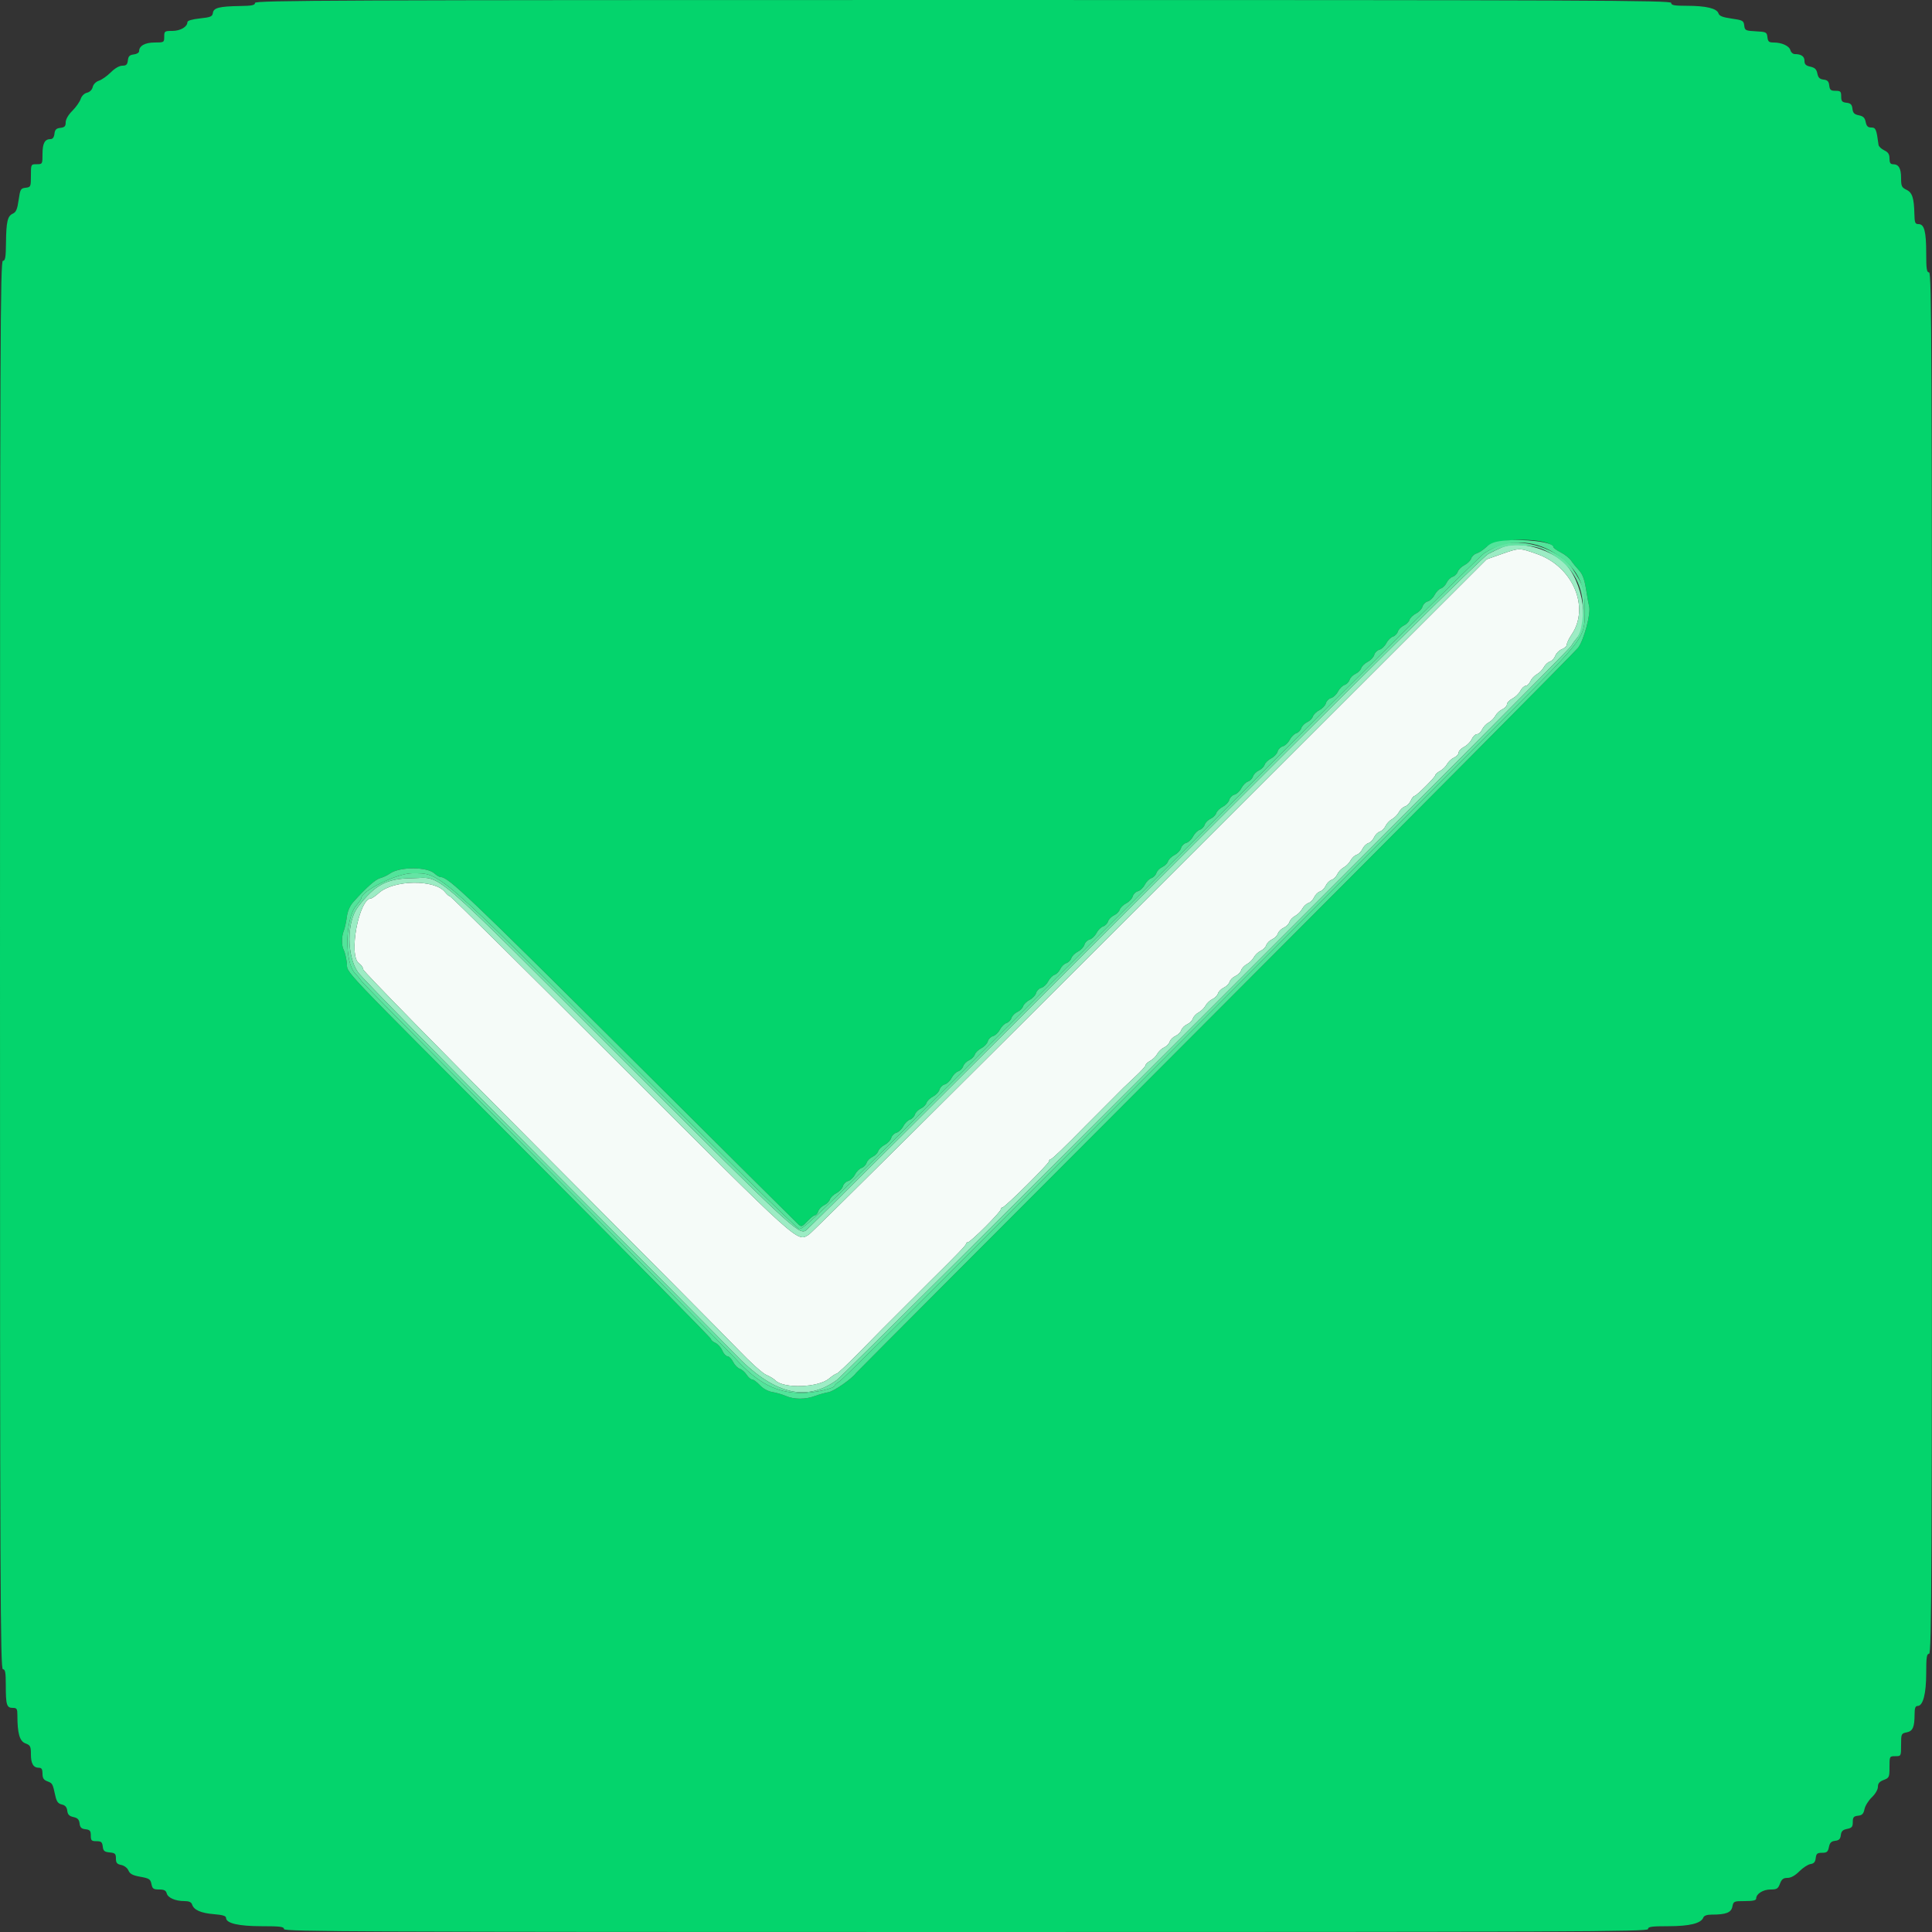 <svg id="svg" version="1.1" xmlns="http://www.w3.org/2000/svg" xmlns:xlink="http://www.w3.org/1999/xlink" width="1em"
height="1em" viewBox="0, 0, 400,400">
    <rect x="0" y="0" width="400" height="400" fill="#333333" stroke="none"/>
    <g id="svgg">
        <path id="path0" d="M310.800 114.744 L 307.800 115.800 238.200 185.359 C 199.920 223.617,168.089 255.233,167.464 255.617 C 164.997 257.133,166.067 258.097,128.526 220.568 C 109.287 201.336,93.391 185.600,93.202 185.600 C 93.013 185.600,92.530 185.189,92.129 184.687 C 90.016 182.042,81.568 182.140,78.486 184.846 C 77.763 185.481,77.025 186.000,76.846 186.000 C 74.309 186.000,72.082 197.861,74.324 199.432 C 74.806 199.769,75.200 200.347,75.200 200.715 C 75.200 201.084,91.715 217.949,111.900 238.193 C 132.085 258.437,150.555 277.043,152.944 279.539 C 155.333 282.035,157.880 284.325,158.604 284.627 C 159.328 284.930,160.205 285.462,160.553 285.810 C 162.286 287.543,169.426 287.291,171.652 285.417 C 172.317 284.858,173.022 284.400,173.219 284.400 C 173.415 284.400,175.565 282.375,177.996 279.900 C 180.427 277.425,182.548 275.268,182.708 275.107 C 183.823 273.989,192.302 265.522,192.719 265.111 C 197.984 259.922,200.000 257.827,200.000 257.544 C 200.000 257.355,200.180 257.200,200.400 257.200 C 200.620 257.200,202.240 255.760,204.000 254.000 C 205.760 252.240,207.200 250.620,207.200 250.400 C 207.200 250.180,207.352 250.000,207.538 250.000 C 208.034 250.000,217.200 240.911,217.200 240.419 C 217.200 240.189,217.355 240.000,217.544 240.000 C 217.821 240.000,220.337 237.581,225.000 232.830 C 225.220 232.606,226.930 230.893,228.800 229.023 C 230.670 227.153,232.380 225.436,232.600 225.207 C 232.820 224.979,233.945 223.914,235.100 222.842 C 236.255 221.770,237.200 220.722,237.200 220.514 C 237.200 220.306,237.630 219.905,238.156 219.624 C 238.682 219.342,239.332 218.702,239.600 218.200 C 239.868 217.699,240.503 217.099,241.009 216.869 C 241.516 216.638,242.040 216.105,242.173 215.685 C 242.306 215.265,242.846 214.725,243.373 214.485 C 243.900 214.245,244.440 213.705,244.573 213.285 C 244.706 212.865,245.246 212.325,245.773 212.085 C 246.300 211.845,246.839 211.307,246.972 210.888 C 247.105 210.470,247.640 209.899,248.163 209.620 C 248.685 209.341,249.332 208.702,249.600 208.200 C 249.868 207.699,250.503 207.099,251.009 206.869 C 251.516 206.638,252.040 206.105,252.173 205.685 C 252.306 205.265,252.846 204.725,253.373 204.485 C 253.900 204.245,254.440 203.705,254.573 203.285 C 254.706 202.865,255.246 202.325,255.773 202.085 C 256.300 201.845,256.839 201.307,256.972 200.888 C 257.105 200.470,257.640 199.899,258.163 199.620 C 258.685 199.341,259.332 198.702,259.600 198.200 C 259.868 197.699,260.503 197.099,261.009 196.869 C 261.516 196.638,262.040 196.105,262.173 195.685 C 262.306 195.265,262.846 194.725,263.373 194.485 C 263.900 194.245,264.440 193.705,264.573 193.285 C 264.706 192.865,265.246 192.325,265.773 192.085 C 266.300 191.845,266.839 191.307,266.972 190.888 C 267.105 190.470,267.640 189.899,268.163 189.620 C 268.685 189.341,269.341 188.685,269.620 188.163 C 269.899 187.640,270.470 187.105,270.888 186.972 C 271.307 186.839,271.845 186.300,272.085 185.773 C 272.325 185.246,272.865 184.706,273.285 184.573 C 273.705 184.440,274.245 183.900,274.485 183.373 C 274.725 182.846,275.265 182.306,275.685 182.173 C 276.105 182.040,276.638 181.516,276.869 181.009 C 277.099 180.503,277.699 179.868,278.200 179.600 C 278.702 179.332,279.341 178.685,279.620 178.163 C 279.899 177.640,280.470 177.105,280.888 176.972 C 281.307 176.839,281.845 176.300,282.085 175.773 C 282.325 175.246,282.865 174.706,283.285 174.573 C 283.705 174.440,284.245 173.900,284.485 173.373 C 284.725 172.846,285.265 172.306,285.685 172.173 C 286.105 172.040,286.638 171.516,286.869 171.009 C 287.099 170.503,287.699 169.868,288.200 169.600 C 288.702 169.332,289.341 168.685,289.620 168.163 C 289.899 167.640,290.470 167.105,290.888 166.972 C 291.307 166.839,291.847 166.296,292.089 165.765 C 292.330 165.234,292.671 164.800,292.845 164.800 C 293.256 164.800,297.200 160.859,297.200 160.449 C 297.200 160.276,297.630 159.905,298.156 159.624 C 298.682 159.342,299.332 158.702,299.600 158.200 C 299.868 157.699,300.518 157.092,301.044 156.853 C 301.570 156.613,302.000 156.148,302.000 155.819 C 302.000 155.490,302.505 154.959,303.122 154.640 C 303.739 154.321,304.455 153.596,304.714 153.030 C 304.972 152.463,305.461 152.000,305.800 152.000 C 306.139 152.000,306.613 151.570,306.853 151.044 C 307.092 150.518,307.699 149.868,308.200 149.600 C 308.702 149.332,309.332 148.702,309.600 148.200 C 309.868 147.699,310.518 147.092,311.044 146.853 C 311.570 146.613,312.000 146.148,312.000 145.819 C 312.000 145.490,312.501 144.961,313.114 144.644 C 313.727 144.328,314.477 143.603,314.782 143.034 C 315.086 142.465,315.579 142.000,315.876 142.000 C 316.174 142.000,316.613 141.570,316.853 141.044 C 317.092 140.518,317.699 139.868,318.200 139.600 C 318.702 139.332,319.341 138.685,319.620 138.163 C 319.899 137.640,320.470 137.105,320.887 136.972 C 321.304 136.840,321.812 136.294,322.016 135.759 C 322.219 135.223,322.839 134.613,323.393 134.403 C 323.947 134.192,324.400 133.753,324.400 133.428 C 324.400 133.102,324.845 132.179,325.389 131.378 C 329.234 125.712,325.623 117.296,318.236 114.708 C 314.497 113.398,314.627 113.398,310.800 114.744 " stroke="none" fill="#f5fbf8" fill-rule="evenodd"></path>
        <path id="path1" d="M52.800 0.600 C 52.800 1.078,52.168 1.210,49.700 1.247 C 45.409 1.313,44.228 1.612,44.076 2.673 C 43.968 3.427,43.612 3.578,41.376 3.817 C 39.756 3.991,38.800 4.275,38.800 4.585 C 38.800 5.555,37.342 6.400,35.669 6.400 C 34.081 6.400,34.000 6.458,34.000 7.600 C 34.000 8.771,33.952 8.800,32.029 8.800 C 30.033 8.800,28.800 9.488,28.800 10.602 C 28.800 10.902,28.305 11.204,27.700 11.273 C 26.836 11.373,26.573 11.636,26.473 12.500 C 26.372 13.377,26.142 13.600,25.333 13.600 C 24.713 13.600,23.789 14.131,22.950 14.970 C 22.196 15.724,21.094 16.502,20.501 16.700 C 19.856 16.915,19.331 17.444,19.196 18.015 C 19.060 18.591,18.591 19.060,18.015 19.196 C 17.444 19.331,16.915 19.856,16.700 20.501 C 16.502 21.094,15.723 22.197,14.970 22.950 C 14.131 23.789,13.600 24.713,13.600 25.333 C 13.600 26.142,13.377 26.372,12.500 26.473 C 11.636 26.573,11.373 26.836,11.273 27.700 C 11.190 28.428,10.913 28.800,10.453 28.800 C 9.271 28.800,8.800 29.677,8.800 31.880 C 8.800 33.969,8.782 34.000,7.600 34.000 C 6.401 34.000,6.400 34.003,6.400 36.373 C 6.400 38.665,6.362 38.751,5.300 38.873 C 4.280 38.991,4.175 39.177,3.855 41.425 C 3.586 43.308,3.321 43.933,2.668 44.225 C 1.556 44.720,1.288 45.862,1.240 50.300 C 1.207 53.305,1.087 54.000,0.600 54.000 C 0.068 54.000,0.000 70.467,0.000 199.800 C 0.000 329.133,0.068 345.600,0.600 345.600 C 1.086 345.600,1.200 346.241,1.200 348.967 C 1.200 352.994,1.389 353.600,2.643 353.600 C 3.487 353.600,3.600 353.782,3.600 355.144 C 3.600 358.887,4.060 360.492,5.262 360.946 C 6.284 361.332,6.400 361.561,6.400 363.208 C 6.400 365.155,6.908 366.000,8.080 366.000 C 8.615 366.000,8.800 366.311,8.800 367.210 C 8.800 368.136,9.037 368.510,9.810 368.804 C 10.871 369.207,10.899 369.258,11.453 371.784 C 11.721 373.007,12.028 373.421,12.800 373.600 C 13.508 373.764,13.836 374.141,13.924 374.889 C 14.017 375.685,14.333 376.010,15.200 376.200 C 16.073 376.392,16.382 376.713,16.476 377.527 C 16.573 378.362,16.844 378.628,17.700 378.727 C 18.621 378.833,18.800 379.044,18.800 380.027 C 18.800 381.058,18.942 381.200,19.973 381.200 C 20.956 381.200,21.167 381.379,21.273 382.300 C 21.379 383.217,21.617 383.421,22.700 383.525 C 23.829 383.634,24.000 383.799,24.000 384.775 C 24.000 385.682,24.214 385.943,25.100 386.123 C 25.732 386.250,26.370 386.740,26.600 387.273 C 26.906 387.983,27.482 388.286,29.063 388.567 C 30.890 388.892,31.153 389.064,31.353 390.067 C 31.549 391.045,31.766 391.200,32.943 391.200 C 33.968 391.200,34.358 391.398,34.515 391.995 C 34.759 392.928,36.301 393.600,38.199 393.600 C 39.131 393.600,39.615 393.816,39.769 394.301 C 40.130 395.441,41.593 396.092,44.278 396.307 C 46.090 396.453,46.800 396.669,46.800 397.075 C 46.800 398.196,49.389 398.800,54.187 398.800 C 58.021 398.800,58.800 398.901,58.800 399.400 C 58.800 399.932,74.756 400.000,200.000 400.000 C 325.244 400.000,341.200 399.932,341.200 399.400 C 341.200 398.905,341.935 398.800,345.413 398.800 C 349.801 398.800,352.190 398.211,352.648 397.018 C 352.804 396.612,353.402 396.400,354.393 396.400 C 357.357 396.400,358.422 395.988,358.671 394.746 C 358.892 393.641,358.984 393.600,361.250 393.600 C 362.952 393.600,363.600 393.452,363.600 393.062 C 363.600 392.095,365.026 391.200,366.566 391.200 C 367.869 391.200,368.130 391.040,368.522 390.000 C 368.874 389.068,369.221 388.800,370.074 388.800 C 370.792 388.800,371.648 388.326,372.539 387.434 C 373.291 386.683,374.332 386.008,374.853 385.934 C 375.547 385.836,375.834 385.506,375.927 384.700 C 376.033 383.776,376.243 383.600,377.237 383.600 C 378.227 383.600,378.459 383.407,378.656 382.422 C 378.836 381.522,379.140 381.216,379.946 381.122 C 380.748 381.029,381.029 380.748,381.122 379.946 C 381.216 379.140,381.522 378.836,382.422 378.656 C 383.407 378.459,383.600 378.227,383.600 377.237 C 383.600 376.247,383.778 376.032,384.686 375.927 C 385.537 375.827,385.826 375.533,386.022 374.564 C 386.160 373.885,386.841 372.785,387.536 372.121 C 388.274 371.416,388.800 370.510,388.800 369.944 C 388.800 369.235,389.122 368.854,390.000 368.522 C 391.136 368.094,391.200 367.950,391.200 365.835 C 391.200 363.618,391.210 363.600,392.400 363.600 C 393.597 363.600,393.600 363.594,393.600 361.250 C 393.600 358.983,393.640 358.892,394.748 358.670 C 396.030 358.414,396.386 357.600,396.395 354.900 C 396.399 353.633,396.558 353.200,397.020 353.200 C 398.139 353.200,398.800 350.681,398.800 346.413 C 398.800 343.113,398.907 342.400,399.400 342.400 C 399.932 342.400,400.000 326.244,400.000 199.400 C 400.000 72.556,399.932 56.400,399.400 56.400 C 398.907 56.400,398.800 55.692,398.800 52.426 C 398.800 47.909,398.402 46.400,397.210 46.400 C 396.506 46.400,396.394 46.126,396.353 44.300 C 396.278 40.967,395.914 39.865,394.697 39.282 C 393.729 38.818,393.600 38.533,393.600 36.858 C 393.600 34.849,393.101 34.000,391.920 34.000 C 391.390 34.000,391.200 33.690,391.200 32.822 C 391.200 31.932,390.932 31.515,390.105 31.119 C 389.503 30.830,388.975 30.325,388.932 29.997 C 388.507 26.760,388.357 26.400,387.432 26.400 C 386.726 26.400,386.444 26.122,386.271 25.254 C 386.096 24.380,385.759 24.052,384.849 23.870 C 383.913 23.683,383.629 23.391,383.528 22.516 C 383.427 21.635,383.168 21.373,382.300 21.273 C 381.379 21.167,381.200 20.956,381.200 19.973 C 381.200 18.942,381.058 18.800,380.027 18.800 C 379.044 18.800,378.833 18.621,378.727 17.700 C 378.629 16.849,378.361 16.572,377.546 16.478 C 376.748 16.385,376.435 16.077,376.263 15.213 C 376.089 14.345,375.743 14.007,374.817 13.804 C 373.889 13.600,373.600 13.317,373.600 12.611 C 373.600 11.675,372.931 11.200,371.614 11.200 C 371.218 11.200,370.800 10.842,370.685 10.405 C 370.451 9.508,368.913 8.800,367.201 8.800 C 366.246 8.800,366.032 8.615,365.927 7.700 C 365.807 6.660,365.675 6.593,363.525 6.481 C 361.385 6.369,361.242 6.297,361.125 5.281 C 361.009 4.281,360.814 4.174,358.510 3.846 C 356.641 3.580,355.961 3.308,355.787 2.758 C 355.465 1.745,353.215 1.205,349.300 1.202 C 346.634 1.200,346.000 1.085,346.000 0.600 C 346.000 0.068,329.444 0.000,199.400 0.000 C 69.356 0.000,52.800 0.068,52.800 0.600 M320.500 112.480 C 321.105 112.709,321.600 113.052,321.600 113.240 C 321.600 113.429,322.293 113.937,323.139 114.369 C 323.985 114.801,324.953 115.569,325.290 116.077 C 325.627 116.585,326.357 117.485,326.911 118.078 C 327.654 118.871,328.043 119.925,328.386 122.078 C 328.642 123.685,328.918 125.209,329.000 125.464 C 329.444 126.859,327.957 132.504,326.721 134.116 C 326.011 135.042,292.147 169.122,251.469 209.850 C 210.791 250.577,177.395 284.060,177.255 284.255 C 176.409 285.437,172.675 288.040,171.543 288.237 C 170.804 288.365,169.521 288.725,168.692 289.035 C 166.756 289.760,164.380 289.755,162.714 289.022 C 161.991 288.704,160.734 288.338,159.920 288.208 C 159.013 288.063,158.008 287.513,157.322 286.786 C 156.706 286.134,155.981 285.600,155.711 285.600 C 155.440 285.600,154.928 285.157,154.573 284.616 C 154.219 284.074,153.583 283.521,153.160 283.387 C 152.737 283.253,152.119 282.616,151.785 281.972 C 151.452 281.327,150.929 280.800,150.623 280.800 C 150.317 280.800,149.833 280.271,149.547 279.625 C 149.261 278.978,148.616 278.262,148.113 278.033 C 147.611 277.804,147.200 277.443,147.200 277.231 C 147.200 277.018,130.775 260.387,110.700 240.272 C 68.573 198.062,72.128 201.805,71.807 199.323 C 71.671 198.265,71.388 197.087,71.180 196.705 C 70.694 195.818,70.693 193.900,71.176 192.719 C 71.383 192.213,71.664 190.940,71.802 189.889 C 71.966 188.633,72.420 187.567,73.126 186.777 C 75.792 183.792,77.752 182.049,78.711 181.808 C 79.283 181.664,80.212 181.225,80.776 180.831 C 82.795 179.419,88.441 179.433,89.965 180.854 C 90.406 181.264,91.002 181.600,91.290 181.600 C 92.812 181.600,97.239 185.808,129.509 217.932 C 148.809 237.144,164.909 253.144,165.287 253.488 C 165.917 254.061,166.071 254.008,167.147 252.856 C 167.793 252.165,168.507 251.600,168.734 251.600 C 168.960 251.600,169.264 251.229,169.408 250.776 C 169.552 250.322,170.100 249.755,170.627 249.515 C 171.154 249.275,171.691 248.744,171.821 248.335 C 171.950 247.926,172.561 247.330,173.178 247.012 C 173.794 246.693,174.398 246.051,174.519 245.586 C 174.641 245.121,175.121 244.641,175.586 244.519 C 176.051 244.398,176.693 243.794,177.012 243.178 C 177.330 242.561,177.944 241.945,178.375 241.808 C 178.806 241.671,179.274 241.197,179.414 240.755 C 179.555 240.313,180.100 239.755,180.627 239.515 C 181.154 239.275,181.691 238.744,181.821 238.335 C 181.950 237.926,182.561 237.330,183.178 237.012 C 183.794 236.693,184.398 236.051,184.519 235.586 C 184.641 235.121,185.121 234.641,185.586 234.519 C 186.051 234.398,186.693 233.794,187.012 233.178 C 187.330 232.561,187.944 231.945,188.375 231.808 C 188.806 231.671,189.274 231.197,189.414 230.755 C 189.555 230.313,190.100 229.755,190.627 229.515 C 191.154 229.275,191.691 228.744,191.821 228.335 C 191.950 227.926,192.561 227.330,193.178 227.012 C 193.794 226.693,194.398 226.051,194.519 225.586 C 194.641 225.121,195.121 224.641,195.586 224.519 C 196.051 224.398,196.693 223.794,197.012 223.178 C 197.330 222.561,197.944 221.945,198.375 221.808 C 198.806 221.671,199.274 221.197,199.414 220.755 C 199.555 220.313,200.100 219.755,200.627 219.515 C 201.154 219.275,201.691 218.744,201.821 218.335 C 201.950 217.926,202.561 217.330,203.178 217.012 C 203.794 216.693,204.398 216.051,204.519 215.586 C 204.641 215.121,205.121 214.641,205.586 214.519 C 206.051 214.398,206.693 213.794,207.012 213.178 C 207.330 212.561,207.944 211.945,208.375 211.808 C 208.806 211.671,209.274 211.197,209.414 210.755 C 209.555 210.313,210.100 209.755,210.627 209.515 C 211.154 209.275,211.691 208.744,211.821 208.335 C 211.950 207.926,212.561 207.330,213.178 207.012 C 213.794 206.693,214.398 206.051,214.519 205.586 C 214.641 205.121,215.121 204.641,215.586 204.519 C 216.051 204.398,216.693 203.794,217.012 203.178 C 217.330 202.561,217.926 201.950,218.335 201.821 C 218.744 201.691,219.275 201.154,219.515 200.627 C 219.755 200.100,220.313 199.555,220.755 199.414 C 221.197 199.274,221.671 198.806,221.808 198.375 C 221.945 197.944,222.561 197.330,223.178 197.012 C 223.794 196.693,224.398 196.051,224.519 195.586 C 224.641 195.121,225.121 194.641,225.586 194.519 C 226.051 194.398,226.693 193.794,227.012 193.178 C 227.330 192.561,227.944 191.945,228.375 191.808 C 228.806 191.671,229.274 191.197,229.414 190.755 C 229.555 190.313,230.100 189.755,230.627 189.515 C 231.154 189.275,231.691 188.744,231.821 188.335 C 231.950 187.926,232.561 187.330,233.178 187.012 C 233.794 186.693,234.398 186.051,234.519 185.586 C 234.641 185.121,235.121 184.641,235.586 184.519 C 236.051 184.398,236.693 183.794,237.012 183.178 C 237.330 182.561,237.944 181.945,238.375 181.808 C 238.806 181.671,239.274 181.197,239.414 180.755 C 239.555 180.313,240.100 179.755,240.627 179.515 C 241.154 179.275,241.691 178.744,241.821 178.335 C 241.950 177.926,242.561 177.330,243.178 177.012 C 243.794 176.693,244.398 176.051,244.519 175.586 C 244.641 175.121,245.121 174.641,245.586 174.519 C 246.051 174.398,246.693 173.794,247.012 173.178 C 247.330 172.561,247.944 171.945,248.375 171.808 C 248.806 171.671,249.274 171.197,249.414 170.755 C 249.555 170.313,250.100 169.755,250.627 169.515 C 251.154 169.275,251.691 168.744,251.821 168.335 C 251.950 167.926,252.561 167.330,253.178 167.012 C 253.794 166.693,254.398 166.051,254.519 165.586 C 254.641 165.121,255.121 164.641,255.586 164.519 C 256.051 164.398,256.693 163.794,257.012 163.178 C 257.330 162.561,257.944 161.945,258.375 161.808 C 258.806 161.671,259.274 161.197,259.414 160.755 C 259.555 160.313,260.100 159.755,260.627 159.515 C 261.154 159.275,261.691 158.744,261.821 158.335 C 261.950 157.926,262.561 157.330,263.178 157.012 C 263.794 156.693,264.398 156.051,264.519 155.586 C 264.641 155.121,265.121 154.641,265.586 154.519 C 266.051 154.398,266.693 153.794,267.012 153.178 C 267.330 152.561,267.944 151.945,268.375 151.808 C 268.806 151.671,269.274 151.197,269.414 150.755 C 269.555 150.313,270.100 149.755,270.627 149.515 C 271.154 149.275,271.691 148.744,271.821 148.335 C 271.950 147.926,272.561 147.330,273.178 147.012 C 273.794 146.693,274.398 146.051,274.519 145.586 C 274.641 145.121,275.121 144.641,275.586 144.519 C 276.051 144.398,276.693 143.794,277.012 143.178 C 277.330 142.561,277.944 141.945,278.375 141.808 C 278.806 141.671,279.274 141.197,279.414 140.755 C 279.555 140.313,280.100 139.755,280.627 139.515 C 281.154 139.275,281.691 138.744,281.821 138.335 C 281.950 137.926,282.561 137.330,283.178 137.012 C 283.794 136.693,284.398 136.051,284.519 135.586 C 284.641 135.121,285.121 134.641,285.586 134.519 C 286.051 134.398,286.693 133.794,287.012 133.178 C 287.330 132.561,287.944 131.945,288.375 131.808 C 288.806 131.671,289.274 131.197,289.414 130.755 C 289.555 130.313,290.100 129.755,290.627 129.515 C 291.154 129.275,291.691 128.744,291.821 128.335 C 291.950 127.926,292.561 127.330,293.178 127.012 C 293.794 126.693,294.398 126.051,294.519 125.586 C 294.641 125.121,295.121 124.641,295.586 124.519 C 296.051 124.398,296.693 123.794,297.012 123.178 C 297.330 122.561,297.926 121.950,298.335 121.821 C 298.744 121.691,299.275 121.154,299.515 120.627 C 299.755 120.100,300.313 119.555,300.755 119.414 C 301.197 119.274,301.671 118.806,301.808 118.375 C 301.945 117.944,302.571 117.325,303.200 117.000 C 303.829 116.675,304.455 116.056,304.592 115.625 C 304.729 115.194,305.237 114.721,305.720 114.576 C 306.204 114.430,307.105 113.837,307.723 113.258 C 309.388 111.699,317.189 111.224,320.500 112.480 " stroke="none" fill="#04d46c" fill-rule="evenodd"></path>
        <path id="path2" d="M311.000 113.309 C 310.340 113.582,309.026 114.217,308.080 114.721 C 306.950 115.323,282.546 139.440,236.941 185.025 C 198.760 223.189,167.191 254.591,166.787 254.807 C 165.312 255.596,163.491 253.895,129.913 220.369 C 87.759 178.280,91.816 181.776,85.200 181.832 C 80.071 181.876,77.565 183.221,74.089 187.800 C 71.761 190.866,71.773 197.934,74.112 201.290 C 74.886 202.401,91.876 219.710,111.868 239.755 C 131.859 259.800,149.931 278.000,152.028 280.200 C 160.040 288.607,166.775 290.378,173.200 285.766 C 175.154 284.363,324.712 134.883,325.332 133.712 C 325.539 133.321,326.024 132.640,326.408 132.200 C 329.424 128.748,327.297 118.724,322.907 115.702 C 319.159 113.123,313.973 112.080,311.000 113.309 M318.236 114.708 C 325.623 117.296,329.234 125.712,325.389 131.378 C 324.845 132.179,324.400 133.102,324.400 133.428 C 324.400 133.753,323.947 134.192,323.393 134.403 C 322.839 134.613,322.219 135.223,322.016 135.759 C 321.812 136.294,321.304 136.840,320.887 136.972 C 320.470 137.105,319.899 137.640,319.620 138.163 C 319.341 138.685,318.702 139.332,318.200 139.600 C 317.699 139.868,317.092 140.518,316.853 141.044 C 316.613 141.570,316.174 142.000,315.876 142.000 C 315.579 142.000,315.086 142.465,314.782 143.034 C 314.477 143.603,313.727 144.328,313.114 144.644 C 312.501 144.961,312.000 145.490,312.000 145.819 C 312.000 146.148,311.570 146.613,311.044 146.853 C 310.518 147.092,309.868 147.699,309.600 148.200 C 309.332 148.702,308.702 149.332,308.200 149.600 C 307.699 149.868,307.092 150.518,306.853 151.044 C 306.613 151.570,306.139 152.000,305.800 152.000 C 305.461 152.000,304.972 152.463,304.714 153.030 C 304.455 153.596,303.739 154.321,303.122 154.640 C 302.505 154.959,302.000 155.490,302.000 155.819 C 302.000 156.148,301.570 156.613,301.044 156.853 C 300.518 157.092,299.868 157.699,299.600 158.200 C 299.332 158.702,298.682 159.342,298.156 159.624 C 297.630 159.905,297.200 160.276,297.200 160.449 C 297.200 160.859,293.256 164.800,292.845 164.800 C 292.671 164.800,292.330 165.234,292.089 165.765 C 291.847 166.296,291.307 166.839,290.888 166.972 C 290.470 167.105,289.899 167.640,289.620 168.163 C 289.341 168.685,288.702 169.332,288.200 169.600 C 287.699 169.868,287.099 170.503,286.869 171.009 C 286.638 171.516,286.105 172.040,285.685 172.173 C 285.265 172.306,284.725 172.846,284.485 173.373 C 284.245 173.900,283.705 174.440,283.285 174.573 C 282.865 174.706,282.325 175.246,282.085 175.773 C 281.845 176.300,281.307 176.839,280.888 176.972 C 280.470 177.105,279.899 177.640,279.620 178.163 C 279.341 178.685,278.702 179.332,278.200 179.600 C 277.699 179.868,277.099 180.503,276.869 181.009 C 276.638 181.516,276.105 182.040,275.685 182.173 C 275.265 182.306,274.725 182.846,274.485 183.373 C 274.245 183.900,273.705 184.440,273.285 184.573 C 272.865 184.706,272.325 185.246,272.085 185.773 C 271.845 186.300,271.307 186.839,270.888 186.972 C 270.470 187.105,269.899 187.640,269.620 188.163 C 269.341 188.685,268.685 189.341,268.163 189.620 C 267.640 189.899,267.105 190.470,266.972 190.888 C 266.839 191.307,266.300 191.845,265.773 192.085 C 265.246 192.325,264.706 192.865,264.573 193.285 C 264.440 193.705,263.900 194.245,263.373 194.485 C 262.846 194.725,262.306 195.265,262.173 195.685 C 262.040 196.105,261.516 196.638,261.009 196.869 C 260.503 197.099,259.868 197.699,259.600 198.200 C 259.332 198.702,258.685 199.341,258.163 199.620 C 257.640 199.899,257.105 200.470,256.972 200.888 C 256.839 201.307,256.300 201.845,255.773 202.085 C 255.246 202.325,254.706 202.865,254.573 203.285 C 254.440 203.705,253.900 204.245,253.373 204.485 C 252.846 204.725,252.306 205.265,252.173 205.685 C 252.040 206.105,251.516 206.638,251.009 206.869 C 250.503 207.099,249.868 207.699,249.600 208.200 C 249.332 208.702,248.685 209.341,248.163 209.620 C 247.640 209.899,247.105 210.470,246.972 210.888 C 246.839 211.307,246.300 211.845,245.773 212.085 C 245.246 212.325,244.706 212.865,244.573 213.285 C 244.440 213.705,243.900 214.245,243.373 214.485 C 242.846 214.725,242.306 215.265,242.173 215.685 C 242.040 216.105,241.516 216.638,241.009 216.869 C 240.503 217.099,239.868 217.699,239.600 218.200 C 239.332 218.702,238.682 219.342,238.156 219.624 C 237.630 219.905,237.200 220.306,237.200 220.514 C 237.200 220.722,236.255 221.770,235.100 222.842 C 233.945 223.914,232.820 224.979,232.600 225.207 C 232.380 225.436,230.670 227.153,228.800 229.023 C 226.930 230.893,225.220 232.606,225.000 232.830 C 220.337 237.581,217.821 240.000,217.544 240.000 C 217.355 240.000,217.200 240.189,217.200 240.419 C 217.200 240.911,208.034 250.000,207.538 250.000 C 207.352 250.000,207.200 250.180,207.200 250.400 C 207.200 250.620,205.760 252.240,204.000 254.000 C 202.240 255.760,200.620 257.200,200.400 257.200 C 200.180 257.200,200.000 257.355,200.000 257.544 C 200.000 257.827,197.984 259.922,192.719 265.111 C 192.302 265.522,183.823 273.989,182.708 275.107 C 182.548 275.268,180.427 277.425,177.996 279.900 C 175.565 282.375,173.415 284.400,173.219 284.400 C 173.022 284.400,172.317 284.858,171.652 285.417 C 169.426 287.291,162.286 287.543,160.553 285.810 C 160.205 285.462,159.328 284.930,158.604 284.627 C 157.880 284.325,155.333 282.035,152.944 279.539 C 150.555 277.043,132.085 258.437,111.900 238.193 C 91.715 217.949,75.200 201.084,75.200 200.715 C 75.200 200.347,74.806 199.769,74.324 199.432 C 72.082 197.861,74.309 186.000,76.846 186.000 C 77.025 186.000,77.763 185.481,78.486 184.846 C 81.568 182.140,90.016 182.042,92.129 184.687 C 92.530 185.189,93.013 185.600,93.202 185.600 C 93.391 185.600,109.287 201.336,128.526 220.568 C 166.067 258.097,164.997 257.133,167.464 255.617 C 168.089 255.233,199.920 223.617,238.200 185.359 L 307.800 115.800 310.800 114.744 C 314.627 113.398,314.497 113.398,318.236 114.708 " stroke="none" fill="#9cecc4" fill-rule="evenodd"></path>
        <path id="path3" d="M310.400 112.916 C 309.630 113.209,308.251 113.925,307.336 114.507 C 306.420 115.089,274.341 146.891,236.048 185.177 C 169.057 252.157,166.385 254.775,165.379 254.392 C 164.803 254.173,148.823 238.494,129.866 219.548 C 90.182 179.888,91.224 180.795,85.365 180.802 C 82.220 180.805,74.800 184.446,74.800 185.986 C 74.800 186.145,74.348 186.799,73.795 187.438 C 71.430 190.173,71.272 199.272,73.550 201.550 C 73.934 201.934,74.551 202.680,74.921 203.208 C 75.291 203.736,92.380 221.007,112.897 241.588 C 133.413 262.169,151.100 279.997,152.200 281.206 C 156.923 286.399,160.766 288.400,166.015 288.400 C 168.610 288.400,172.800 287.456,172.800 286.871 C 172.800 286.707,173.295 286.279,173.900 285.921 C 174.812 285.381,214.556 245.727,311.508 148.624 C 328.588 131.517,328.108 132.171,328.111 126.000 C 328.112 122.030,327.937 121.452,325.634 117.830 C 323.012 113.706,315.062 111.142,310.400 112.916 M320.000 114.010 C 324.412 116.291,326.790 119.314,327.539 123.590 C 328.076 126.659,327.514 130.934,326.408 132.200 C 326.024 132.640,325.539 133.321,325.332 133.712 C 324.712 134.883,175.154 284.363,173.200 285.766 C 166.775 290.378,160.040 288.607,152.028 280.200 C 149.931 278.000,131.859 259.800,111.868 239.755 C 91.876 219.710,74.886 202.401,74.112 201.290 C 71.773 197.934,71.761 190.866,74.089 187.800 C 77.565 183.221,80.071 181.876,85.200 181.832 C 91.816 181.776,87.759 178.280,129.913 220.369 C 163.491 253.895,165.312 255.596,166.787 254.807 C 167.191 254.591,198.760 223.189,236.941 185.025 C 282.546 139.440,306.950 115.323,308.080 114.721 C 311.262 113.026,312.130 112.810,315.200 112.946 C 317.362 113.042,318.703 113.339,320.000 114.010 " stroke="none" fill="#64e4a4" fill-rule="evenodd"></path>
        <path id="path4" d="M311.123 111.958 C 309.435 112.142,308.556 112.478,307.723 113.258 C 307.105 113.837,306.204 114.430,305.720 114.576 C 305.237 114.721,304.729 115.194,304.592 115.625 C 304.455 116.056,303.829 116.675,303.200 117.000 C 302.571 117.325,301.945 117.944,301.808 118.375 C 301.671 118.806,301.197 119.274,300.755 119.414 C 300.313 119.555,299.755 120.100,299.515 120.627 C 299.275 121.154,298.744 121.691,298.335 121.821 C 297.926 121.950,297.330 122.561,297.012 123.178 C 296.693 123.794,296.051 124.398,295.586 124.519 C 295.121 124.641,294.641 125.121,294.519 125.586 C 294.398 126.051,293.794 126.693,293.178 127.012 C 292.561 127.330,291.950 127.926,291.821 128.335 C 291.691 128.744,291.154 129.275,290.627 129.515 C 290.100 129.755,289.555 130.313,289.414 130.755 C 289.274 131.197,288.806 131.671,288.375 131.808 C 287.944 131.945,287.330 132.561,287.012 133.178 C 286.693 133.794,286.051 134.398,285.586 134.519 C 285.121 134.641,284.641 135.121,284.519 135.586 C 284.398 136.051,283.794 136.693,283.178 137.012 C 282.561 137.330,281.950 137.926,281.821 138.335 C 281.691 138.744,281.154 139.275,280.627 139.515 C 280.100 139.755,279.555 140.313,279.414 140.755 C 279.274 141.197,278.806 141.671,278.375 141.808 C 277.944 141.945,277.330 142.561,277.012 143.178 C 276.693 143.794,276.051 144.398,275.586 144.519 C 275.121 144.641,274.641 145.121,274.519 145.586 C 274.398 146.051,273.794 146.693,273.178 147.012 C 272.561 147.330,271.950 147.926,271.821 148.335 C 271.691 148.744,271.154 149.275,270.627 149.515 C 270.100 149.755,269.555 150.313,269.414 150.755 C 269.274 151.197,268.806 151.671,268.375 151.808 C 267.944 151.945,267.330 152.561,267.012 153.178 C 266.693 153.794,266.051 154.398,265.586 154.519 C 265.121 154.641,264.641 155.121,264.519 155.586 C 264.398 156.051,263.794 156.693,263.178 157.012 C 262.561 157.330,261.950 157.926,261.821 158.335 C 261.691 158.744,261.154 159.275,260.627 159.515 C 260.100 159.755,259.555 160.313,259.414 160.755 C 259.274 161.197,258.806 161.671,258.375 161.808 C 257.944 161.945,257.330 162.561,257.012 163.178 C 256.693 163.794,256.051 164.398,255.586 164.519 C 255.121 164.641,254.641 165.121,254.519 165.586 C 254.398 166.051,253.794 166.693,253.178 167.012 C 252.561 167.330,251.950 167.926,251.821 168.335 C 251.691 168.744,251.154 169.275,250.627 169.515 C 250.100 169.755,249.555 170.313,249.414 170.755 C 249.274 171.197,248.806 171.671,248.375 171.808 C 247.944 171.945,247.330 172.561,247.012 173.178 C 246.693 173.794,246.051 174.398,245.586 174.519 C 245.121 174.641,244.641 175.121,244.519 175.586 C 244.398 176.051,243.794 176.693,243.178 177.012 C 242.561 177.330,241.950 177.926,241.821 178.335 C 241.691 178.744,241.154 179.275,240.627 179.515 C 240.100 179.755,239.555 180.313,239.414 180.755 C 239.274 181.197,238.806 181.671,238.375 181.808 C 237.944 181.945,237.330 182.561,237.012 183.178 C 236.693 183.794,236.051 184.398,235.586 184.519 C 235.121 184.641,234.641 185.121,234.519 185.586 C 234.398 186.051,233.794 186.693,233.178 187.012 C 232.561 187.330,231.950 187.926,231.821 188.335 C 231.691 188.744,231.154 189.275,230.627 189.515 C 230.100 189.755,229.555 190.313,229.414 190.755 C 229.274 191.197,228.806 191.671,228.375 191.808 C 227.944 191.945,227.330 192.561,227.012 193.178 C 226.693 193.794,226.051 194.398,225.586 194.519 C 225.121 194.641,224.641 195.121,224.519 195.586 C 224.398 196.051,223.794 196.693,223.178 197.012 C 222.561 197.330,221.945 197.944,221.808 198.375 C 221.671 198.806,221.197 199.274,220.755 199.414 C 220.313 199.555,219.755 200.100,219.515 200.627 C 219.275 201.154,218.744 201.691,218.335 201.821 C 217.926 201.950,217.330 202.561,217.012 203.178 C 216.693 203.794,216.051 204.398,215.586 204.519 C 215.121 204.641,214.641 205.121,214.519 205.586 C 214.398 206.051,213.794 206.693,213.178 207.012 C 212.561 207.330,211.950 207.926,211.821 208.335 C 211.691 208.744,211.154 209.275,210.627 209.515 C 210.100 209.755,209.555 210.313,209.414 210.755 C 209.274 211.197,208.806 211.671,208.375 211.808 C 207.944 211.945,207.330 212.561,207.012 213.178 C 206.693 213.794,206.051 214.398,205.586 214.519 C 205.121 214.641,204.641 215.121,204.519 215.586 C 204.398 216.051,203.794 216.693,203.178 217.012 C 202.561 217.330,201.950 217.926,201.821 218.335 C 201.691 218.744,201.154 219.275,200.627 219.515 C 200.100 219.755,199.555 220.313,199.414 220.755 C 199.274 221.197,198.806 221.671,198.375 221.808 C 197.944 221.945,197.330 222.561,197.012 223.178 C 196.693 223.794,196.051 224.398,195.586 224.519 C 195.121 224.641,194.641 225.121,194.519 225.586 C 194.398 226.051,193.794 226.693,193.178 227.012 C 192.561 227.330,191.950 227.926,191.821 228.335 C 191.691 228.744,191.154 229.275,190.627 229.515 C 190.100 229.755,189.555 230.313,189.414 230.755 C 189.274 231.197,188.806 231.671,188.375 231.808 C 187.944 231.945,187.330 232.561,187.012 233.178 C 186.693 233.794,186.051 234.398,185.586 234.519 C 185.121 234.641,184.641 235.121,184.519 235.586 C 184.398 236.051,183.794 236.693,183.178 237.012 C 182.561 237.330,181.950 237.926,181.821 238.335 C 181.691 238.744,181.154 239.275,180.627 239.515 C 180.100 239.755,179.555 240.313,179.414 240.755 C 179.274 241.197,178.806 241.671,178.375 241.808 C 177.944 241.945,177.330 242.561,177.012 243.178 C 176.693 243.794,176.051 244.398,175.586 244.519 C 175.121 244.641,174.641 245.121,174.519 245.586 C 174.398 246.051,173.794 246.693,173.178 247.012 C 172.561 247.330,171.950 247.926,171.821 248.335 C 171.691 248.744,171.154 249.275,170.627 249.515 C 170.100 249.755,169.552 250.322,169.408 250.776 C 169.264 251.229,168.960 251.600,168.734 251.600 C 168.507 251.600,167.793 252.165,167.147 252.856 C 166.071 254.008,165.917 254.061,165.287 253.488 C 164.909 253.144,148.809 237.144,129.509 217.932 C 97.239 185.808,92.812 181.600,91.290 181.600 C 91.002 181.600,90.406 181.264,89.965 180.854 C 88.441 179.433,82.795 179.419,80.776 180.831 C 80.212 181.225,79.283 181.664,78.711 181.808 C 77.752 182.049,75.792 183.792,73.126 186.777 C 72.420 187.567,71.966 188.633,71.802 189.889 C 71.664 190.940,71.383 192.213,71.176 192.719 C 70.693 193.900,70.694 195.818,71.180 196.705 C 71.388 197.087,71.671 198.265,71.807 199.323 C 72.128 201.805,68.573 198.062,110.700 240.272 C 130.775 260.387,147.200 277.018,147.200 277.231 C 147.200 277.443,147.611 277.804,148.113 278.033 C 148.616 278.262,149.261 278.978,149.547 279.625 C 149.833 280.271,150.317 280.800,150.623 280.800 C 150.929 280.800,151.452 281.327,151.785 281.972 C 152.119 282.616,152.737 283.253,153.160 283.387 C 153.583 283.521,154.219 284.074,154.573 284.616 C 154.928 285.157,155.440 285.600,155.711 285.600 C 155.981 285.600,156.706 286.134,157.322 286.786 C 158.008 287.513,159.013 288.063,159.920 288.208 C 160.734 288.338,161.991 288.704,162.714 289.022 C 164.380 289.755,166.756 289.760,168.692 289.035 C 169.521 288.725,170.804 288.365,171.543 288.237 C 172.675 288.040,176.409 285.437,177.255 284.255 C 177.395 284.060,210.791 250.577,251.469 209.850 C 292.147 169.122,326.011 135.042,326.721 134.116 C 327.957 132.504,329.444 126.859,329.000 125.464 C 328.918 125.209,328.642 123.685,328.386 122.078 C 328.043 119.925,327.654 118.871,326.911 118.078 C 326.357 117.485,325.627 116.585,325.290 116.077 C 324.953 115.569,323.985 114.801,323.139 114.369 C 322.293 113.937,321.600 113.429,321.600 113.240 C 321.600 112.223,315.526 111.479,311.123 111.958 M321.835 114.494 C 326.372 117.403,328.113 120.594,328.111 126.000 C 328.108 132.171,328.588 131.517,311.508 148.624 C 214.556 245.727,174.812 285.381,173.900 285.921 C 173.295 286.279,172.800 286.707,172.800 286.871 C 172.800 287.456,168.610 288.400,166.015 288.400 C 160.766 288.400,156.923 286.399,152.200 281.206 C 151.100 279.997,133.413 262.169,112.897 241.588 C 92.380 221.007,75.291 203.736,74.921 203.208 C 74.551 202.680,73.934 201.934,73.550 201.550 C 71.272 199.272,71.430 190.173,73.795 187.438 C 74.348 186.799,74.800 186.145,74.800 185.986 C 74.800 184.446,82.220 180.805,85.365 180.802 C 91.224 180.795,90.182 179.888,129.866 219.548 C 148.823 238.494,164.803 254.173,165.379 254.392 C 166.385 254.775,169.057 252.157,236.048 185.177 C 274.341 146.891,306.420 115.089,307.336 114.507 C 311.891 111.611,317.330 111.606,321.835 114.494 " stroke="none" fill="#52e49a" fill-rule="evenodd"></path>
    </g>
</svg>
